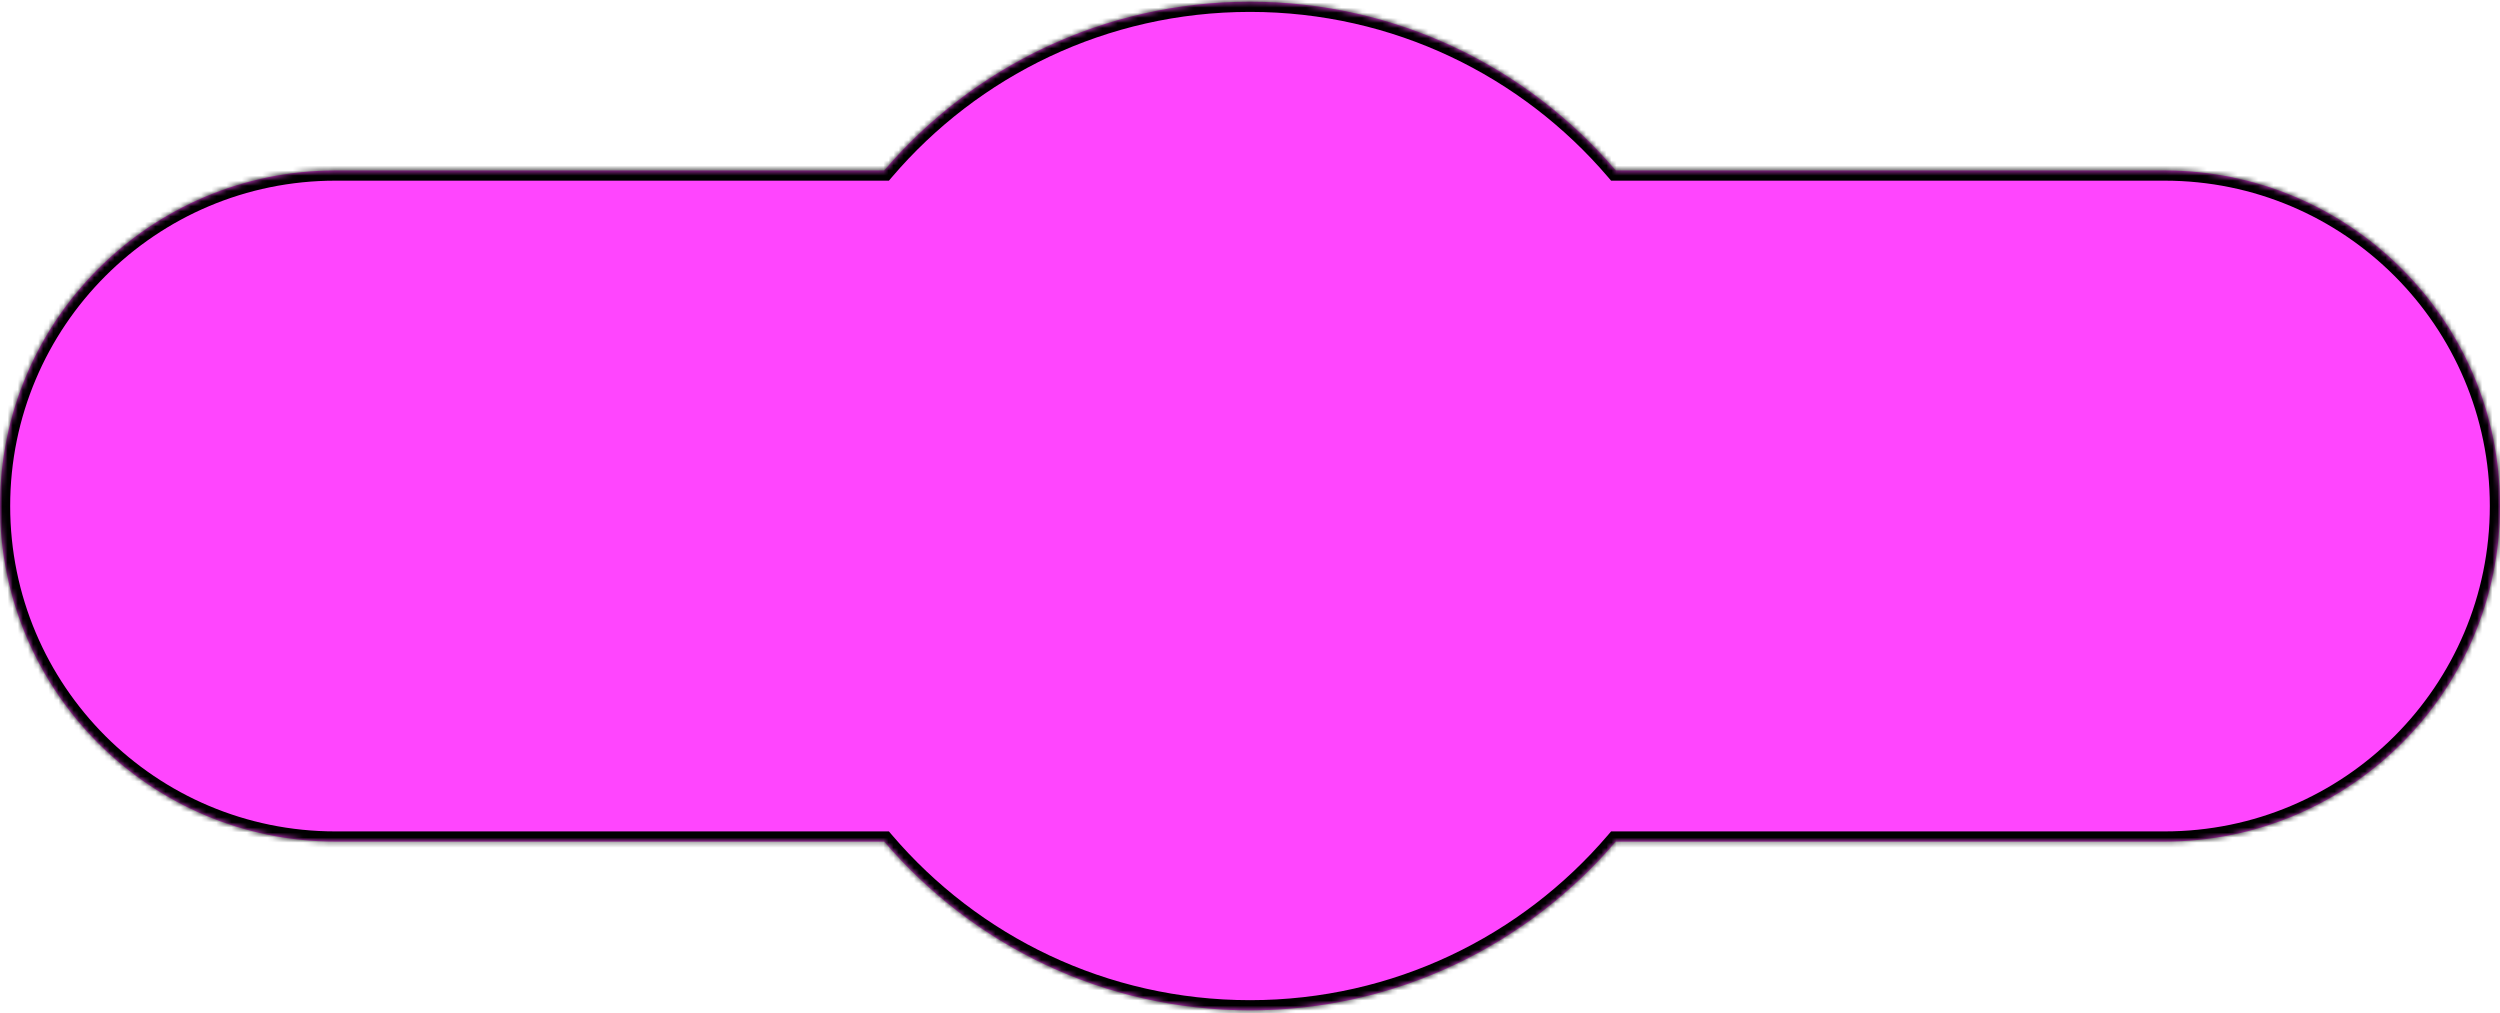 <?xml version="1.0" encoding="UTF-8"?> <svg xmlns="http://www.w3.org/2000/svg" width="491" height="199" viewBox="0 0 491 199" fill="none"> <mask id="path-1-inside-1_147_67" fill="white"> <path fill-rule="evenodd" clip-rule="evenodd" d="M317.34 33.482L425.097 33.482C461.494 33.482 491 62.988 491 99.385C491 135.783 461.494 165.289 425.097 165.289H317.34C300.021 185.573 274.262 198.433 245.5 198.433C216.738 198.433 190.979 185.573 173.66 165.289H65.903C29.506 165.289 -1.59098e-06 135.783 0 99.385C2.88073e-06 62.988 29.506 33.482 65.903 33.482L173.66 33.482C190.979 13.198 216.737 0.338 245.5 0.338C274.263 0.338 300.021 13.198 317.34 33.482Z"></path> </mask> <path fill-rule="evenodd" clip-rule="evenodd" d="M317.34 33.482L425.097 33.482C461.494 33.482 491 62.988 491 99.385C491 135.783 461.494 165.289 425.097 165.289H317.34C300.021 185.573 274.262 198.433 245.5 198.433C216.738 198.433 190.979 185.573 173.66 165.289H65.903C29.506 165.289 -1.59098e-06 135.783 0 99.385C2.88073e-06 62.988 29.506 33.482 65.903 33.482L173.66 33.482C190.979 13.198 216.737 0.338 245.5 0.338C274.263 0.338 300.021 13.198 317.34 33.482Z" fill="#FF45FE"></path> <path d="M317.34 33.482L315.819 34.781L316.418 35.482L317.34 35.482L317.34 33.482ZM425.097 33.482L425.097 31.482L425.097 31.482L425.097 33.482ZM317.34 165.289V163.289H316.418L315.819 163.99L317.34 165.289ZM173.66 165.289L175.181 163.99L174.582 163.289H173.66V165.289ZM0 99.385L-2 99.385L-2 99.385L0 99.385ZM65.903 33.482L65.903 31.482H65.903V33.482ZM173.66 33.482L173.66 35.482L174.582 35.482L175.181 34.781L173.66 33.482ZM245.5 0.338L245.5 2.338L245.5 0.338ZM317.34 35.482L425.097 35.482L425.097 31.482L317.34 31.482L317.34 35.482ZM425.097 35.482C460.389 35.482 489 64.093 489 99.385H493C493 61.883 462.599 31.482 425.097 31.482L425.097 35.482ZM489 99.385C489 134.678 460.389 163.289 425.097 163.289V167.289C462.599 167.289 493 136.888 493 99.385H489ZM425.097 163.289H317.34V167.289H425.097V163.289ZM315.819 163.99C298.864 183.848 273.653 196.433 245.5 196.433V200.433C274.872 200.433 301.178 187.298 318.861 166.588L315.819 163.99ZM245.5 196.433C217.347 196.433 192.136 183.848 175.181 163.99L172.139 166.588C189.822 187.298 216.128 200.433 245.5 200.433V196.433ZM173.66 163.289H65.903V167.289H173.66V163.289ZM65.903 163.289C30.611 163.289 2 134.678 2 99.385L-2 99.385C-2 136.888 28.401 167.289 65.903 167.289V163.289ZM2 99.385C2 64.093 30.611 35.482 65.903 35.482V31.482C28.401 31.482 -2 61.883 -2 99.385L2 99.385ZM65.903 35.482L173.66 35.482L173.66 31.482L65.903 31.482L65.903 35.482ZM175.181 34.781C192.136 14.923 217.347 2.338 245.5 2.338L245.5 -1.662C216.128 -1.662 189.821 11.473 172.139 32.183L175.181 34.781ZM245.5 2.338C273.653 2.338 298.864 14.923 315.819 34.781L318.861 32.183C301.179 11.473 274.872 -1.662 245.5 -1.662L245.5 2.338Z" fill="black" mask="url(#path-1-inside-1_147_67)"></path> </svg> 